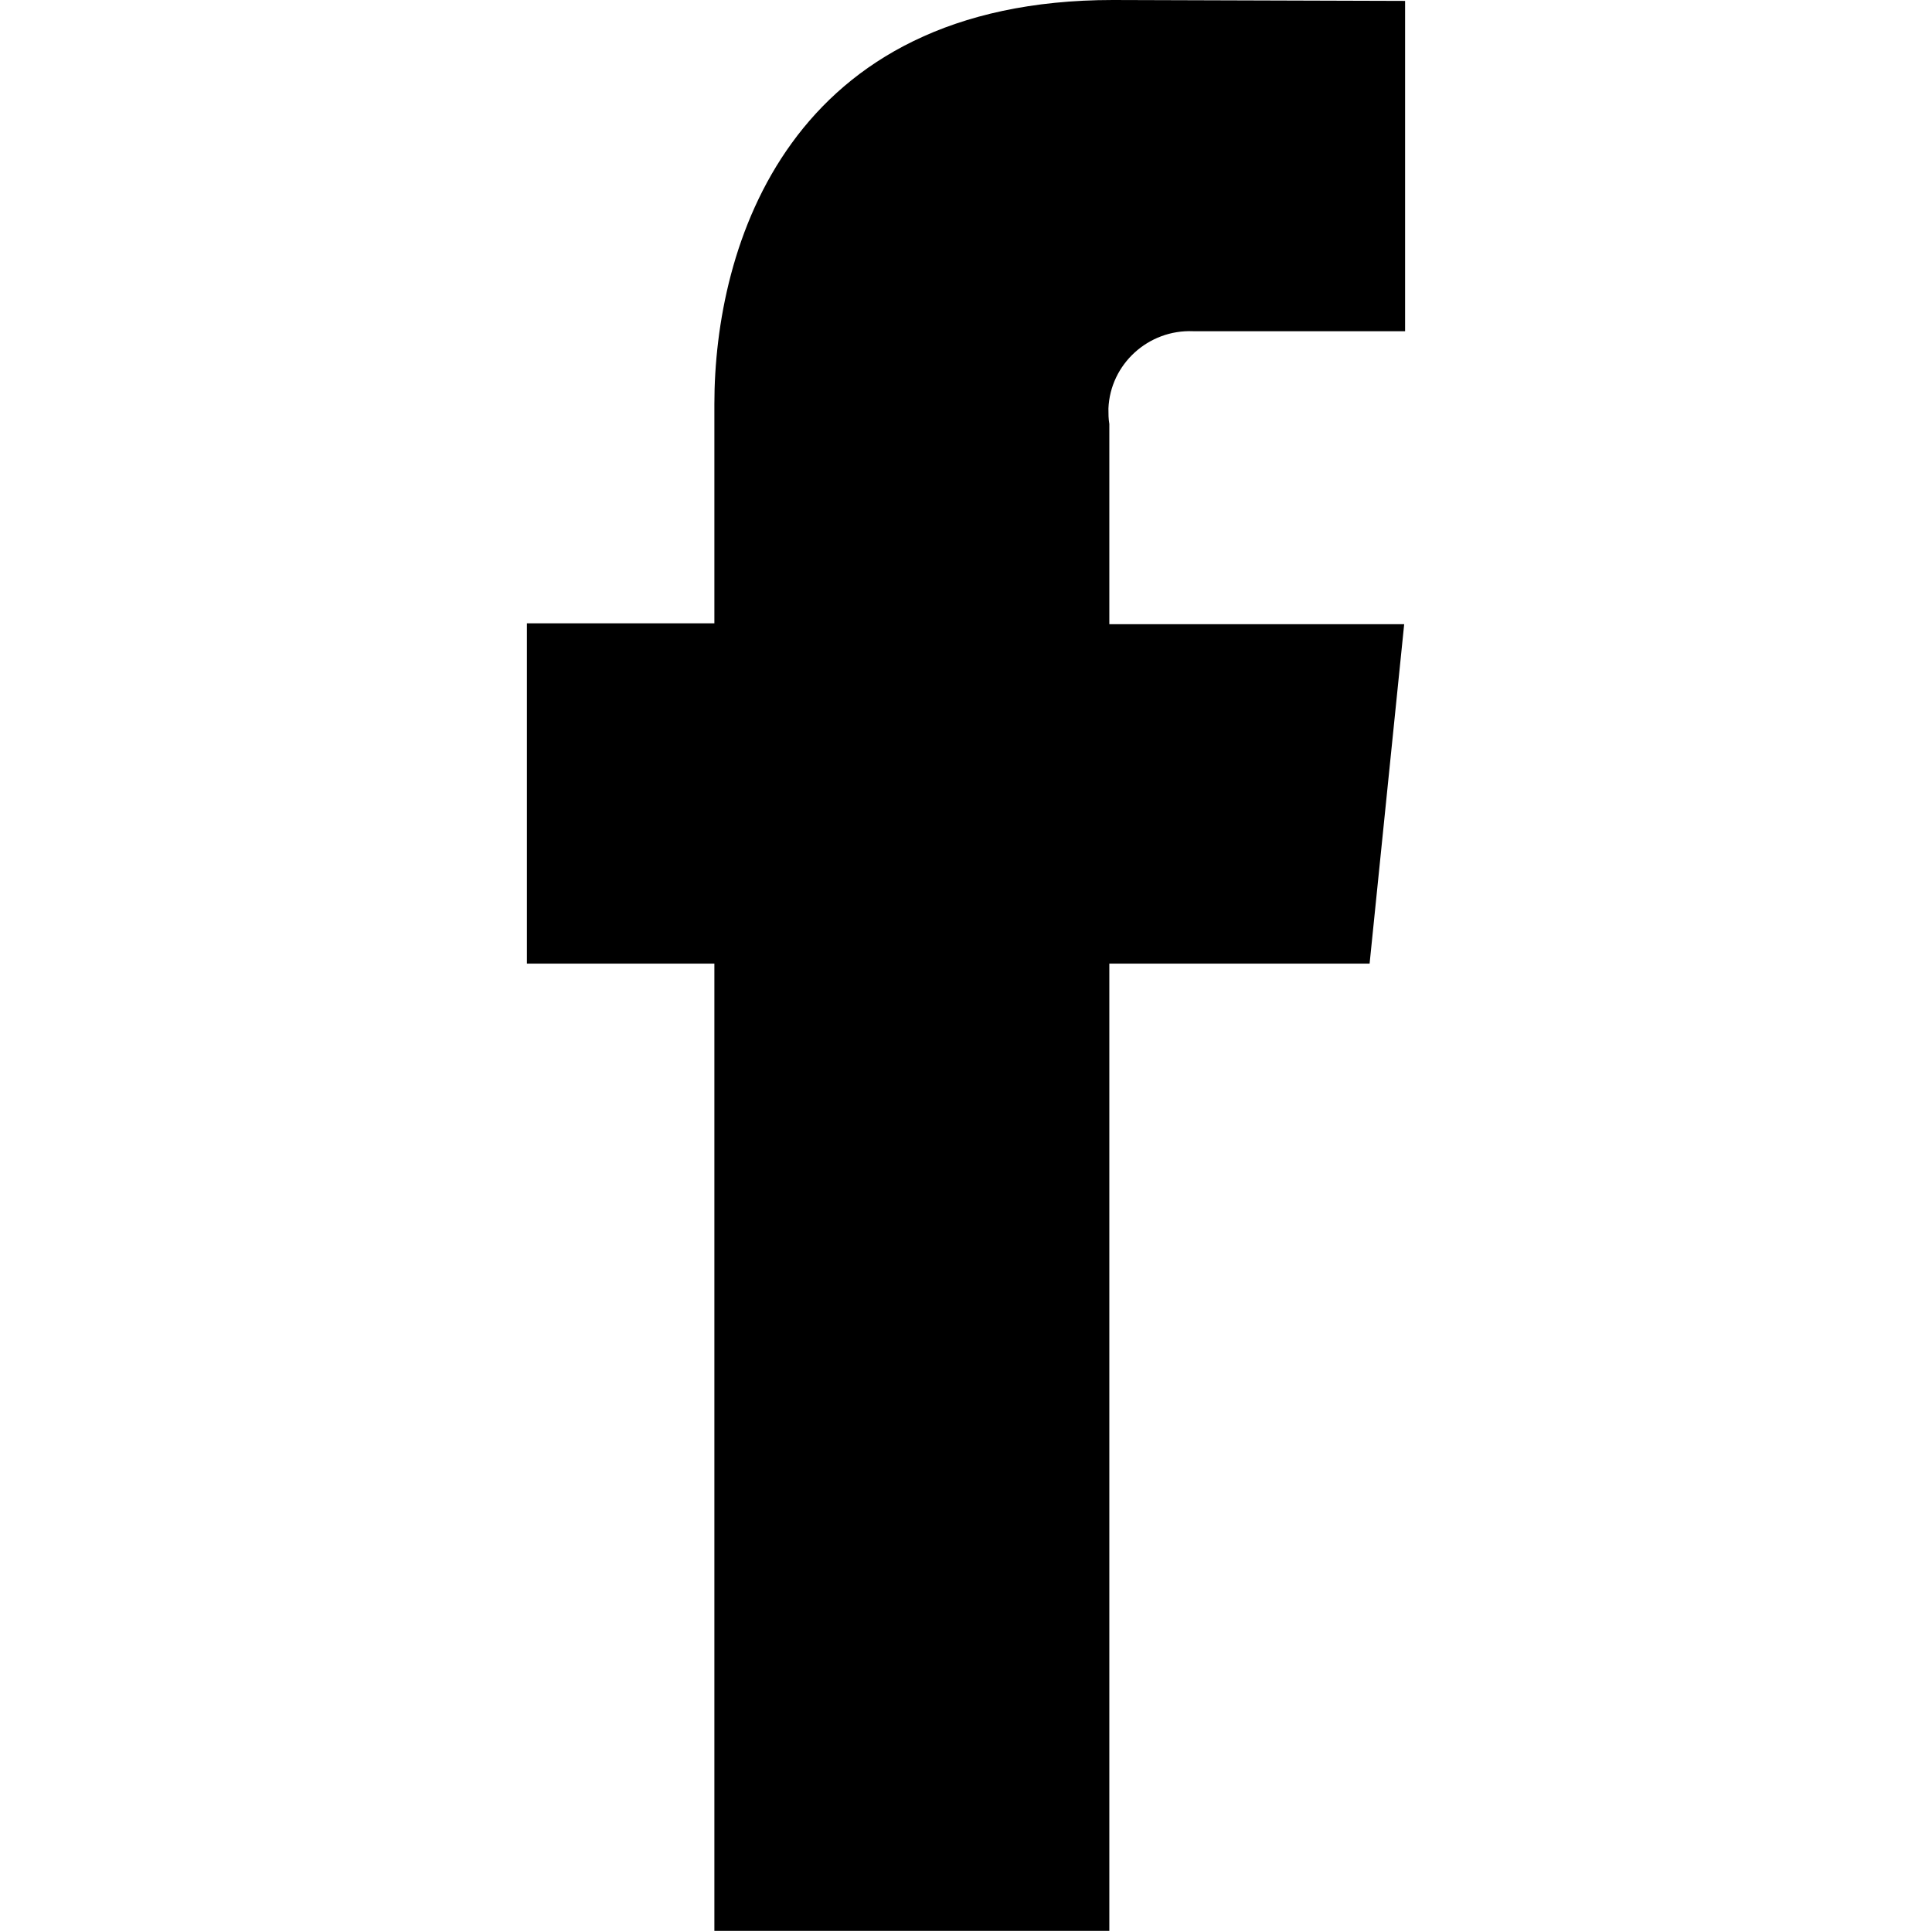 <?xml version="1.0" encoding="utf-8"?>
<!-- Generator: Adobe Illustrator 27.2.0, SVG Export Plug-In . SVG Version: 6.00 Build 0)  -->
<svg version="1.1" id="Ebene_1" xmlns="http://www.w3.org/2000/svg" xmlns:xlink="http://www.w3.org/1999/xlink" x="0px" y="0px"
	 viewBox="0 0 212.3 212.2" style="enable-background:new 0 0 212.3 212.2;" xml:space="preserve">
<path id="Pfad_128" d="M150.5,105.9h-28.6v106.3H78.5V105.9H57.9V68.5h20.6V44.4C78.5,27.1,86.6,0,122.3,0l32.1,0.1v36.3h-23.3
	c-4.9-0.2-9.1,3.6-9.3,8.5c0,0.6,0,1.1,0.1,1.7v22h32.4L150.5,105.9z"/>
</svg>
